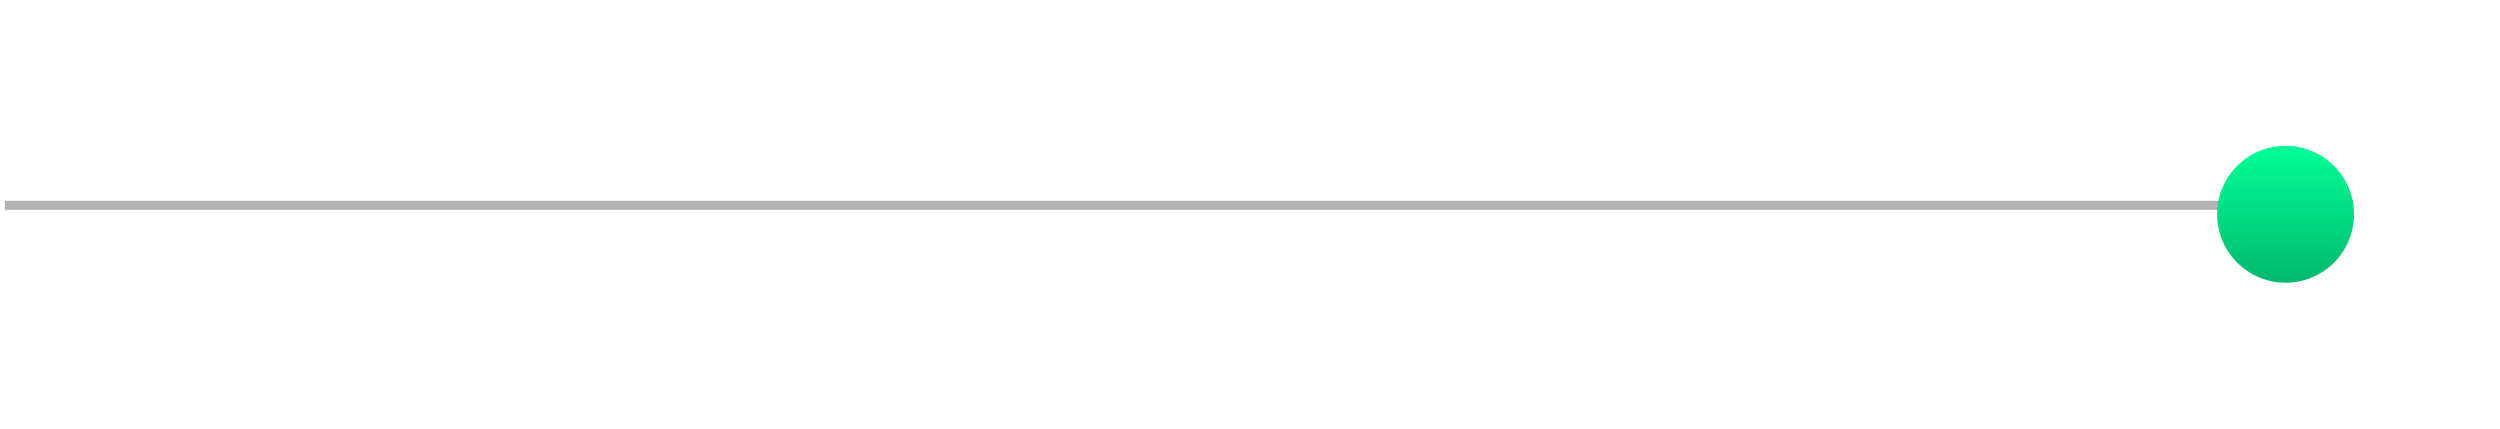 <svg width="274" height="47" viewBox="0 0 274 47" fill="none" xmlns="http://www.w3.org/2000/svg">
<line x1="0.531" y1="22.5" x2="257.531" y2="22.5" stroke="#B3B3B3"/>
<g filter="url(#filter0_d_299_27741)">
<circle cx="250.5" cy="22.5" r="7.5" fill="url(#paint0_linear_299_27741)"/>
</g>
<defs>
<filter id="filter0_d_299_27741" x="227.262" y="0.246" width="46.475" height="46.475" filterUnits="userSpaceOnUse" color-interpolation-filters="sRGB">
<feFlood flood-opacity="0" result="BackgroundImageFix"/>
<feColorMatrix in="SourceAlpha" type="matrix" values="0 0 0 0 0 0 0 0 0 0 0 0 0 0 0 0 0 0 127 0" result="hardAlpha"/>
<feOffset dy="0.984"/>
<feGaussianBlur stdDeviation="7.869"/>
<feComposite in2="hardAlpha" operator="out"/>
<feColorMatrix type="matrix" values="0 0 0 0 0.208 0 0 0 0 1 0 0 0 0 0.675 0 0 0 0.75 0"/>
<feBlend mode="normal" in2="BackgroundImageFix" result="effect1_dropShadow_299_27741"/>
<feBlend mode="normal" in="SourceGraphic" in2="effect1_dropShadow_299_27741" result="shape"/>
</filter>
<linearGradient id="paint0_linear_299_27741" x1="250.5" y1="15" x2="250.5" y2="30" gradientUnits="userSpaceOnUse">
<stop stop-color="#00FF96"/>
<stop offset="1" stop-color="#00B86C"/>
</linearGradient>
</defs>
</svg>
